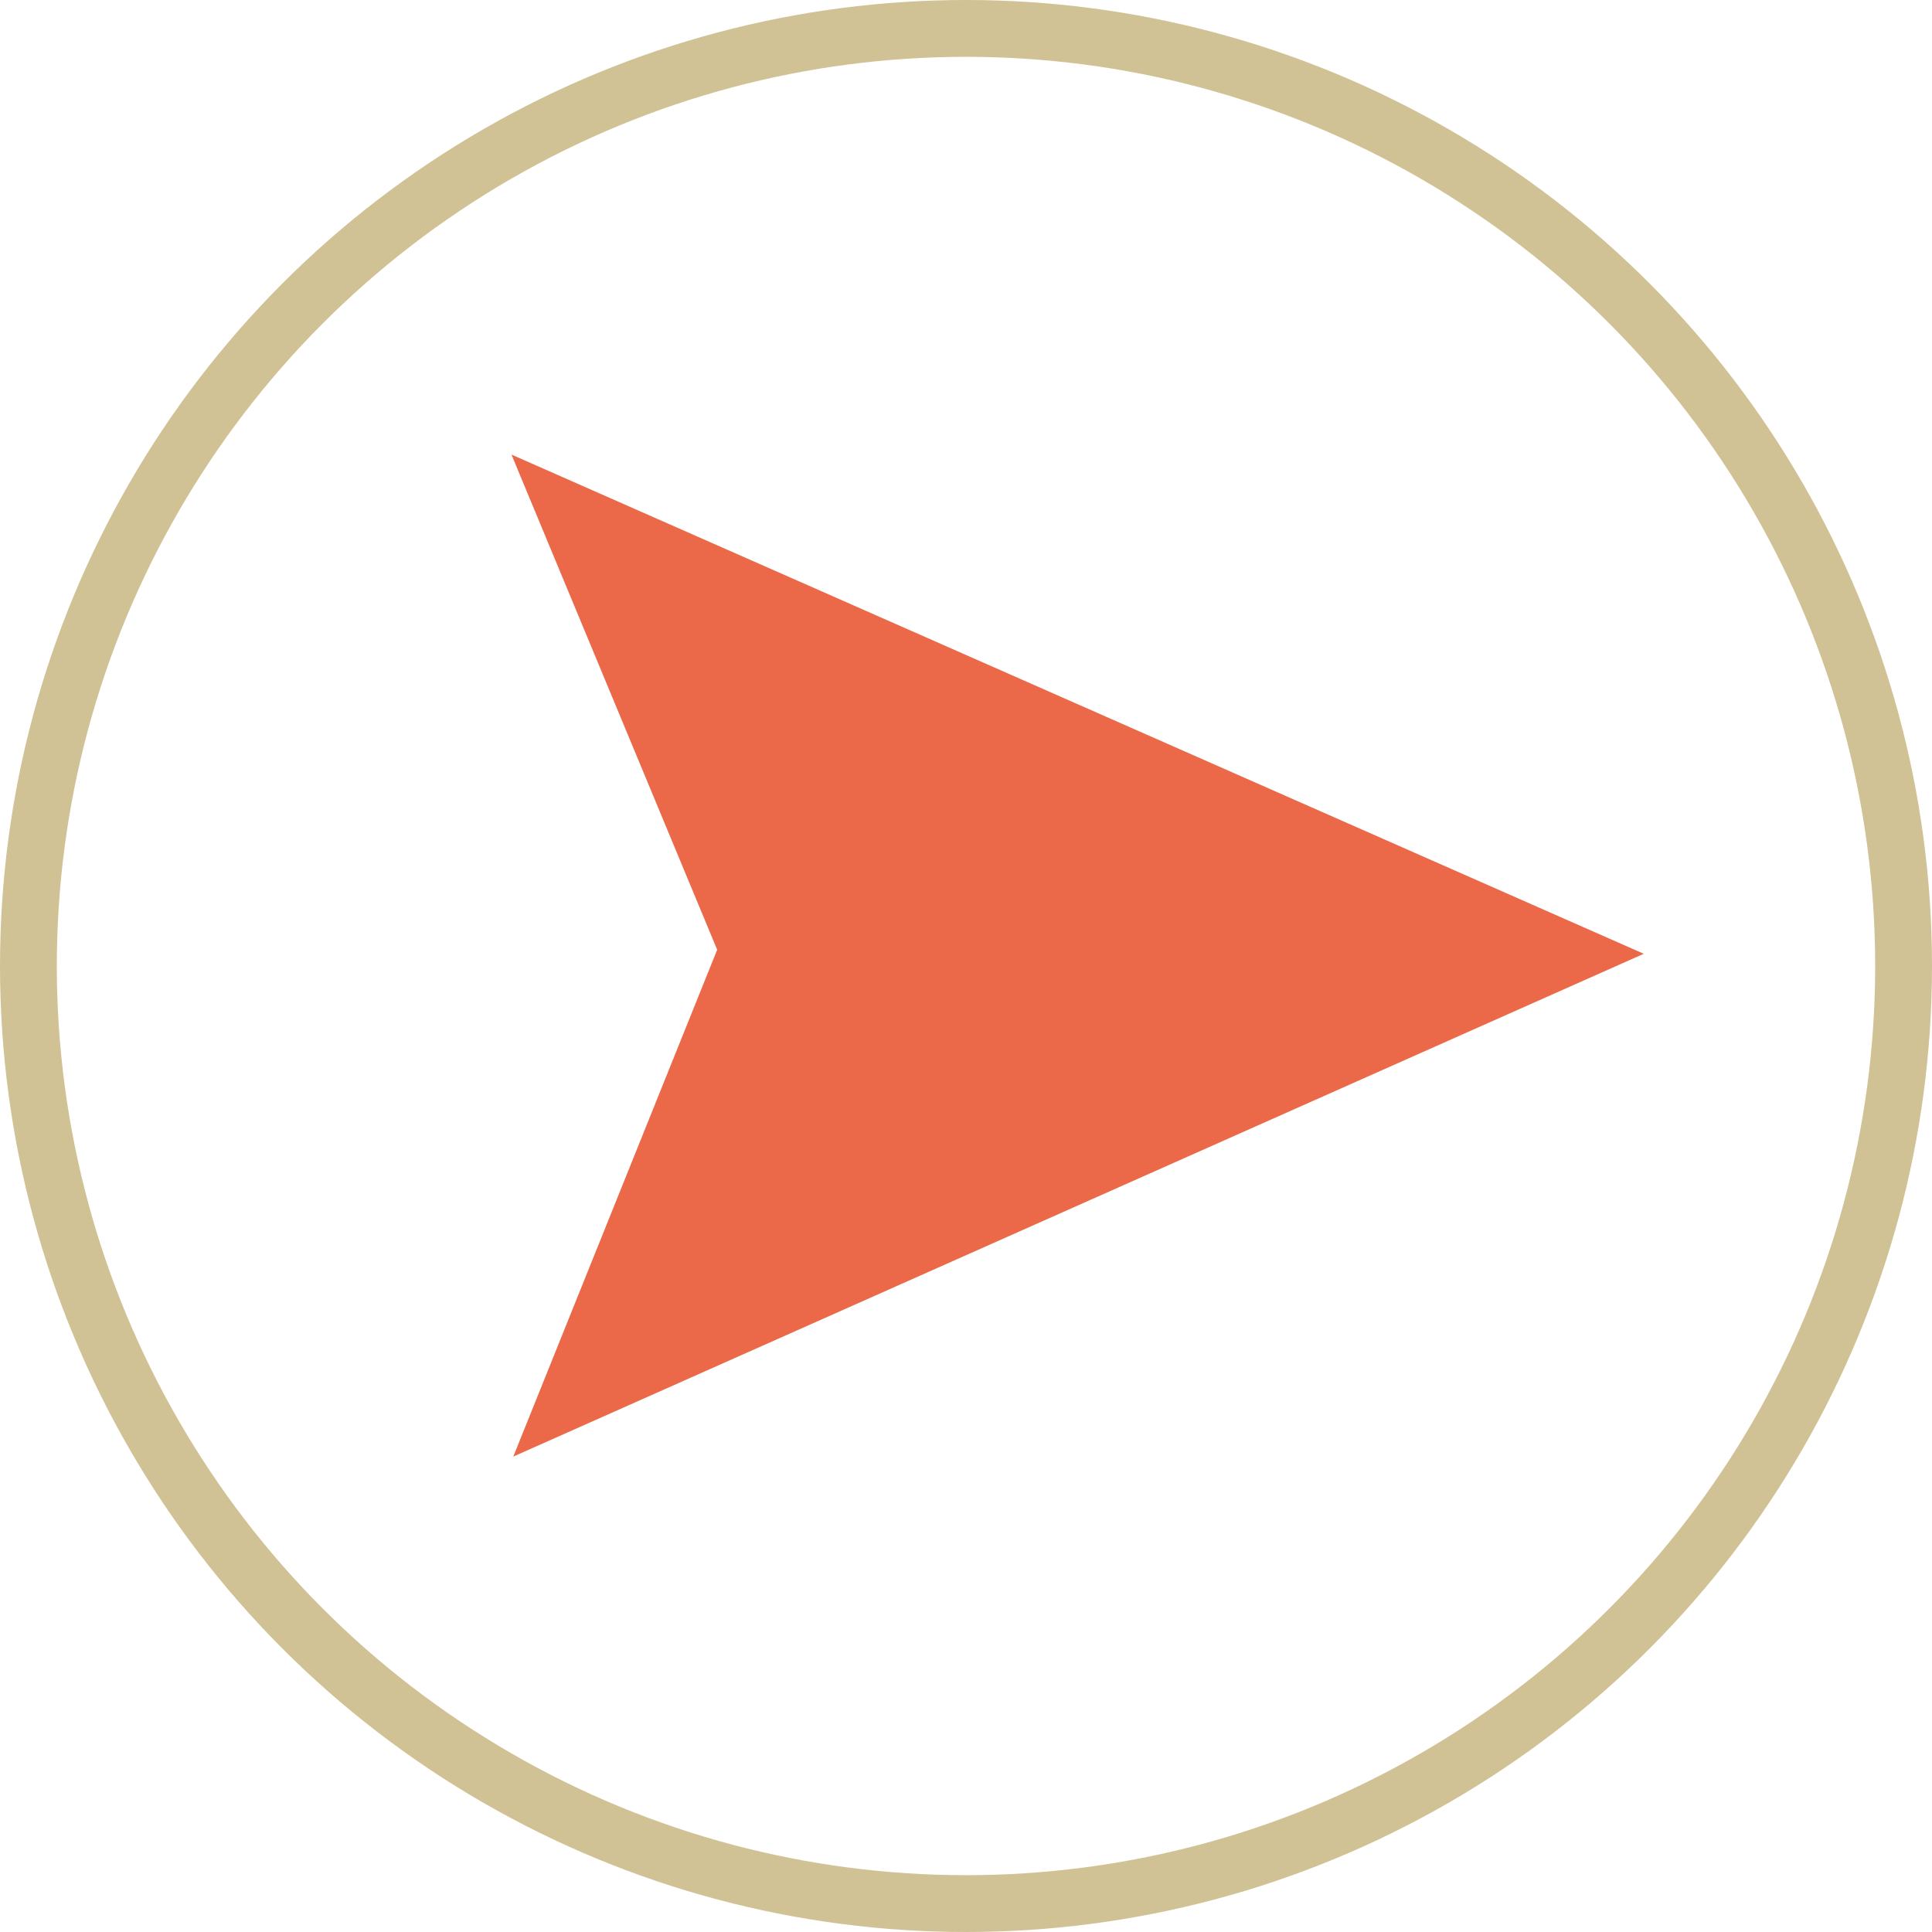 <svg xmlns="http://www.w3.org/2000/svg" width="34" height="34" viewBox="0 0 34 34">
  <g id="icon-arrow-orange" transform="translate(-1230 -3068)">
    <g id="Ellipse_25" data-name="Ellipse 25" transform="translate(1230 3068)" fill="none" stroke="#d1c295" stroke-width="1">
      <circle cx="17" cy="17" r="17" stroke="none"/>
      <circle cx="17" cy="17" r="16.5" fill="none"/>
    </g>
    <path id="Path_4797" data-name="Path 4797" d="M443.574,675.584l19.926,8.785-19.894,8.848,3.588-8.919Z" transform="translate(795.427 2400.416)" fill="#eb6848"/>
  </g>
</svg>
